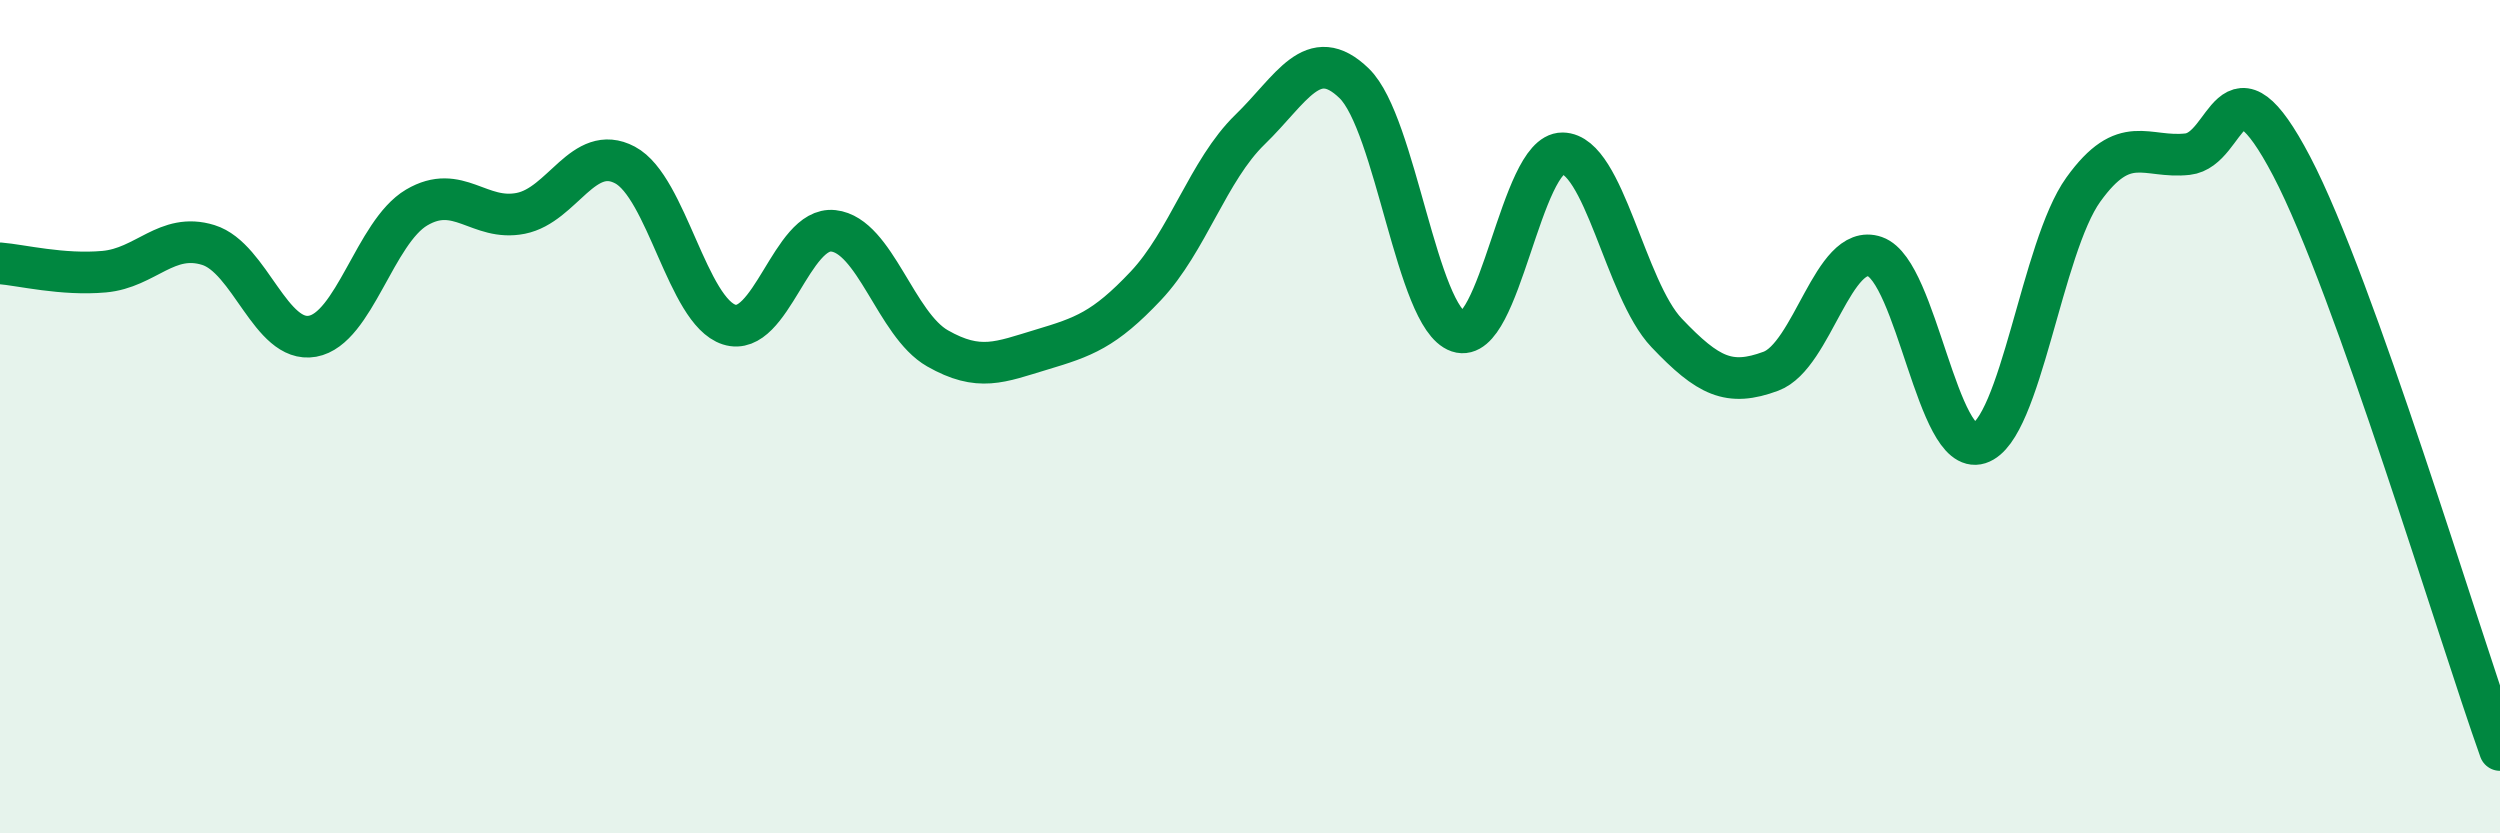 
    <svg width="60" height="20" viewBox="0 0 60 20" xmlns="http://www.w3.org/2000/svg">
      <path
        d="M 0,6.32 C 0.5,6.36 1.5,6.61 2.5,6.52 C 3.5,6.43 4,5.57 5,5.88 C 6,6.19 6.5,8.25 7.5,8.07 C 8.5,7.89 9,5.57 10,4.98 C 11,4.39 11.5,5.32 12.5,5.12 C 13.5,4.92 14,3.43 15,3.96 C 16,4.49 16.5,7.47 17.5,7.79 C 18.5,8.11 19,5.43 20,5.54 C 21,5.65 21.5,7.79 22.5,8.36 C 23.5,8.93 24,8.69 25,8.39 C 26,8.09 26.5,7.92 27.5,6.86 C 28.5,5.8 29,4.08 30,3.11 C 31,2.14 31.5,1.03 32.5,2 C 33.5,2.97 34,7.62 35,7.96 C 36,8.3 36.5,3.67 37.5,3.68 C 38.5,3.69 39,6.94 40,7.99 C 41,9.04 41.5,9.28 42.5,8.91 C 43.5,8.54 44,5.81 45,6.16 C 46,6.51 46.5,10.96 47.5,10.64 C 48.5,10.32 49,5.94 50,4.55 C 51,3.16 51.5,3.81 52.5,3.7 C 53.5,3.59 53.5,1.13 55,3.99 C 56.5,6.85 59,15.2 60,18L60 20L0 20Z"
        fill="#008740"
        opacity="0.1"
        stroke-linecap="round"
        stroke-linejoin="round"
      />
      <path
        d="M 0,6.32 C 0.5,6.36 1.5,6.61 2.5,6.52 C 3.5,6.43 4,5.57 5,5.88 C 6,6.19 6.5,8.25 7.5,8.07 C 8.5,7.89 9,5.57 10,4.98 C 11,4.39 11.5,5.32 12.5,5.12 C 13.5,4.92 14,3.43 15,3.96 C 16,4.49 16.5,7.47 17.5,7.79 C 18.5,8.11 19,5.43 20,5.54 C 21,5.65 21.5,7.79 22.5,8.36 C 23.5,8.93 24,8.69 25,8.39 C 26,8.09 26.5,7.92 27.5,6.86 C 28.5,5.8 29,4.08 30,3.11 C 31,2.14 31.5,1.03 32.5,2 C 33.5,2.97 34,7.62 35,7.96 C 36,8.3 36.5,3.67 37.5,3.68 C 38.5,3.69 39,6.94 40,7.99 C 41,9.04 41.5,9.28 42.5,8.91 C 43.5,8.54 44,5.81 45,6.16 C 46,6.51 46.5,10.96 47.5,10.64 C 48.5,10.32 49,5.94 50,4.55 C 51,3.16 51.5,3.81 52.5,3.7 C 53.5,3.59 53.5,1.13 55,3.99 C 56.5,6.85 59,15.2 60,18"
        stroke="#008740"
        stroke-width="1"
        fill="none"
        stroke-linecap="round"
        stroke-linejoin="round"
      />
    </svg>
  